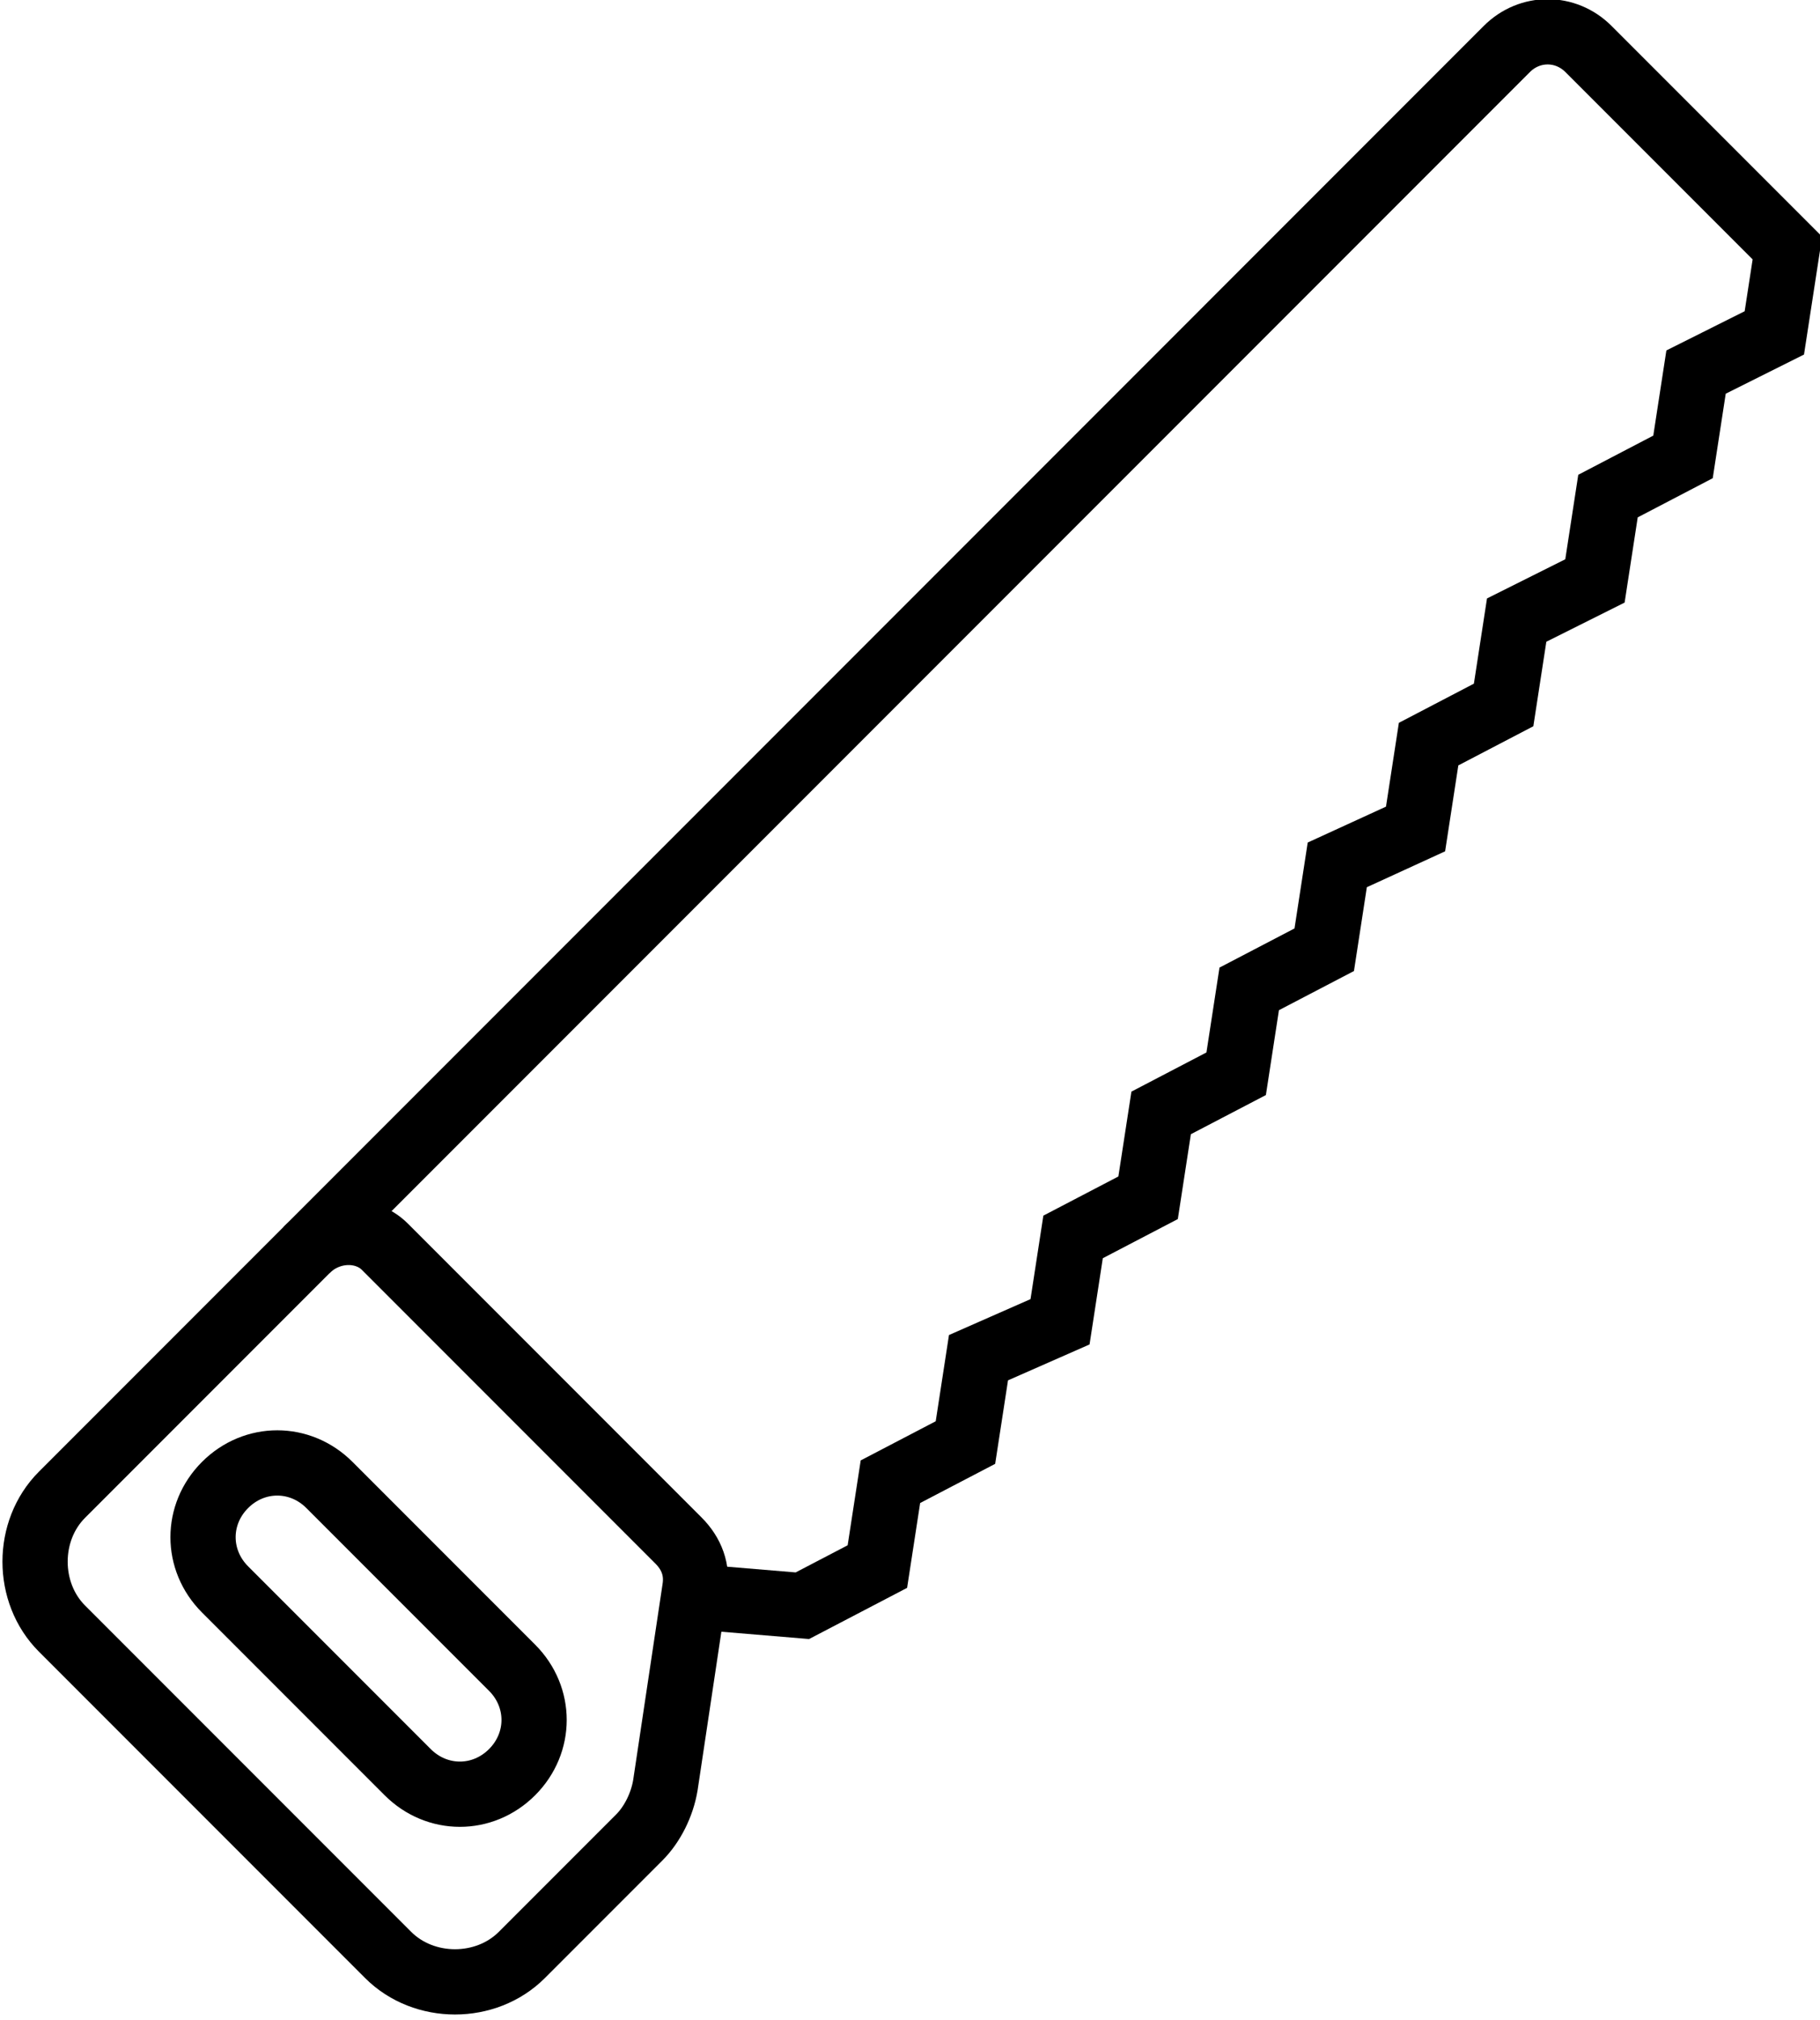 <?xml version="1.0" encoding="utf-8"?>
<!-- Generator: Adobe Illustrator 19.0.0, SVG Export Plug-In . SVG Version: 6.00 Build 0)  -->
<svg version="1.1" id="Layer_1" xmlns="http://www.w3.org/2000/svg" xmlns:xlink="http://www.w3.org/1999/xlink" x="0px" y="0px"
	 width="55.8px" height="61.9px" viewBox="0 0 55.8 61.9" style="enable-background:new 0 0 55.8 61.9;" xml:space="preserve">
<style type="text/css">
	.st0{clip-path:url(#SVGID_2_);fill:none;stroke:#000000;stroke-width:2;stroke-miterlimit:10;}
</style>
<g>
	<defs>
		<rect id="SVGID_1_" y="0" width="55.8" height="61.9"/>
	</defs>
	<clipPath id="SVGID_2_">
		<use xlink:href="#SVGID_1_"  style="overflow:visible;"/>
	</clipPath>
	<path class="st0" d="M9.4,38.3L46.2,1.5c0.7-0.7,1.8-0.7,2.5,0l6.1,6.1l-0.4,2.6L52,11.4L51.6,14l-2.3,1.2l-0.4,2.6L46.5,19
		l-0.4,2.6l-2.3,1.2l-0.4,2.6L41,26.5l-0.4,2.6l-2.3,1.2l-0.4,2.6l-2.3,1.2l-0.4,2.6l-2.3,1.2l-0.4,2.6L30,41.6l-0.4,2.6l-2.3,1.2
		L26.9,48l-2.3,1.2L21,48.9"/>
	<path class="st0" d="M9.4,38.3l-7.5,7.5c-1.1,1.1-1.1,3,0,4.1l10,10c1.1,1.1,3,1.1,4.1,0l3.6-3.6c0.4-0.4,0.7-1,0.8-1.6l0.9-6
		c0.1-0.6-0.1-1.1-0.5-1.5l-9-9C11.2,37.6,10.1,37.6,9.4,38.3z M15.7,51.1c0.9,0.9,0.9,2.3,0,3.2c-0.9,0.9-2.3,0.9-3.2,0l-5.6-5.6
		c-0.9-0.9-0.9-2.3,0-3.2c0.9-0.9,2.3-0.9,3.2,0L15.7,51.1z"/>
</g>
</svg>
